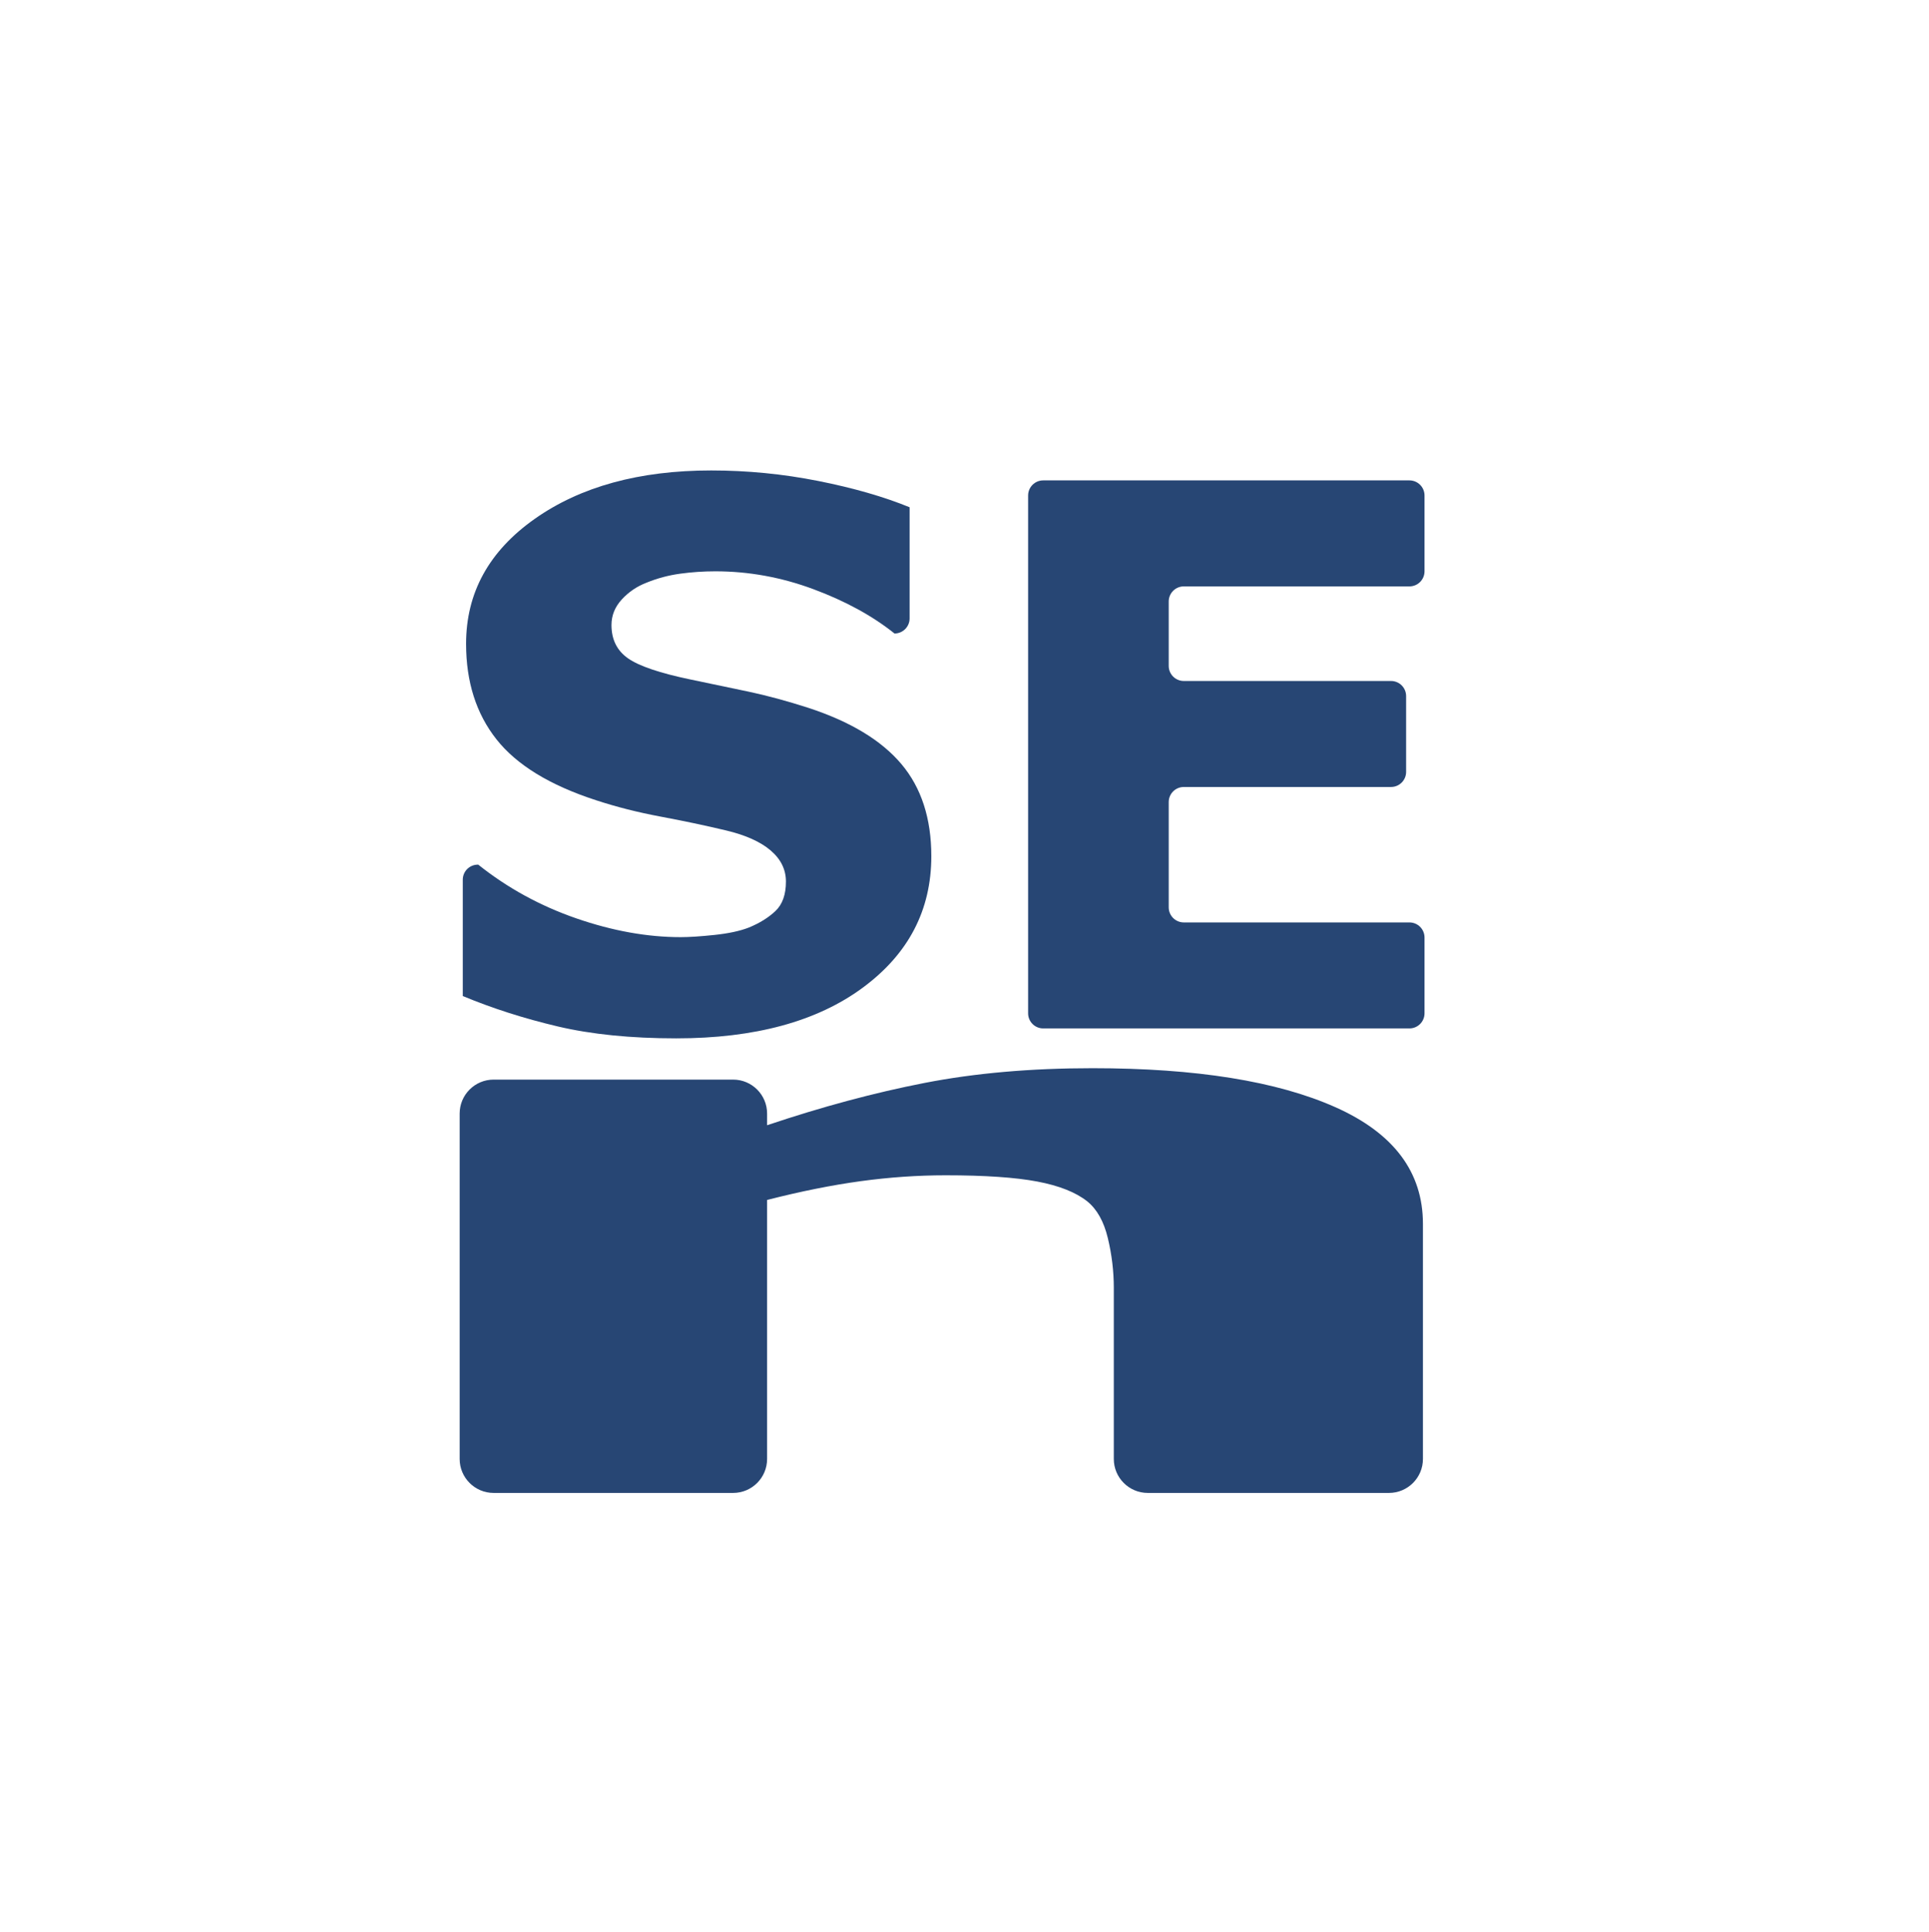 <?xml version="1.0" encoding="UTF-8" standalone="no"?> <svg xmlns="http://www.w3.org/2000/svg" xmlns:xlink="http://www.w3.org/1999/xlink" height="100%" stroke-miterlimit="10" style="fill-rule:nonzero;clip-rule:evenodd;stroke-linecap:round;stroke-linejoin:round;" version="1.1" viewBox="0 0 418.937 419.58" width="100%" xml:space="preserve"> <defs></defs> <g id="Слой-1"> <g opacity="1"> <path d="M202.263 185.951C202.263 197.674 197.293 207.2 187.355 214.527C177.416 221.855 163.921 225.518 146.868 225.518C137.009 225.518 128.416 224.652 121.089 222.92C113.761 221.188 106.9 218.99 100.506 216.326L100.506 191.066C100.506 189.256 101.973 187.789 103.783 187.789L103.863 187.789C110.204 192.852 117.305 196.742 125.165 199.46C133.026 202.177 140.58 203.536 147.827 203.536C149.692 203.536 152.143 203.376 155.181 203.057C158.219 202.737 160.696 202.204 162.615 201.458C164.96 200.499 166.891 199.3 168.41 197.861C169.929 196.422 170.688 194.29 170.688 191.466C170.688 188.855 169.583 186.603 167.371 184.712C165.16 182.82 161.922 181.368 157.659 180.355C153.183 179.289 148.453 178.29 143.471 177.358C138.488 176.425 133.812 175.239 129.442 173.8C119.424 170.55 112.216 166.14 107.82 160.571C103.423 155.003 101.225 148.088 101.225 139.828C101.225 128.744 106.194 119.698 116.133 112.69C126.071 105.683 138.848 102.179 154.462 102.179C162.295 102.179 170.036 102.938 177.683 104.457C185.33 105.976 191.951 107.881 197.546 110.172L197.546 134.313C197.546 136.123 196.079 137.59 194.269 137.59L194.269 137.59C189.473 133.753 183.598 130.542 176.643 127.958C169.689 125.373 162.588 124.081 155.341 124.081C152.783 124.081 150.238 124.254 147.707 124.601C145.176 124.947 142.738 125.6 140.393 126.559C138.315 127.358 136.53 128.571 135.037 130.196C133.545 131.821 132.799 133.673 132.799 135.752C132.799 138.896 133.998 141.307 136.396 142.986C138.794 144.664 143.324 146.196 149.985 147.582C154.355 148.488 158.552 149.367 162.575 150.22C166.598 151.072 170.928 152.245 175.564 153.737C184.677 156.721 191.405 160.784 195.748 165.927C200.091 171.069 202.263 177.744 202.263 185.951Z" fill="#274674" fill-rule="nonzero" opacity="1" stroke="none"></path> <path d="M309.375 220.083C309.375 221.893 307.908 223.36 306.098 223.36L226.563 223.36C224.753 223.36 223.285 221.893 223.285 220.083L223.285 107.615C223.285 105.804 224.753 104.337 226.563 104.337L306.098 104.337C307.908 104.337 309.375 105.804 309.375 107.615L309.375 124.081C309.375 125.891 307.908 127.358 306.098 127.358L257.098 127.358C255.288 127.358 253.82 128.826 253.82 130.636L253.82 144.624C253.82 146.434 255.288 147.902 257.098 147.902L302.101 147.902C303.911 147.902 305.378 149.369 305.378 151.179L305.378 167.646C305.378 169.456 303.911 170.923 302.101 170.923L257.098 170.923C255.288 170.923 253.82 172.39 253.82 174.2L253.82 197.062C253.82 198.872 255.288 200.339 257.098 200.339L306.098 200.339C307.908 200.339 309.375 201.806 309.375 203.616L309.375 220.083Z" fill="#274674" fill-rule="nonzero" opacity="1" stroke="none"></path> </g> </g> <g id="Слой-3"></g> <g id="Слой-2"> <g opacity="1"> <path d="M309.031 316.867C309.031 320.941 305.728 324.244 301.655 324.244L249.27 324.244C245.196 324.244 241.894 320.941 241.894 316.867L241.894 279.72C241.894 276.096 241.461 272.486 240.595 268.889C239.73 265.292 238.246 262.641 236.144 260.935C233.671 258.964 230.055 257.525 225.295 256.619C220.535 255.713 213.889 255.26 205.358 255.26C199.299 255.26 193.148 255.686 186.904 256.539C180.66 257.392 173.891 258.75 166.596 260.616L166.596 316.867C166.596 320.941 163.294 324.244 159.22 324.244L107.206 324.244C103.132 324.244 99.83 320.941 99.83 316.867L99.83 241.853C99.83 237.779 103.132 234.477 107.206 234.477L159.22 234.477C163.294 234.477 166.596 237.779 166.596 241.853L166.596 244.389C178.466 240.392 189.872 237.328 200.814 235.196C211.756 233.065 223.904 231.999 237.257 231.999C259.76 231.999 277.348 234.823 290.021 240.472C302.694 246.121 309.031 254.567 309.031 265.811L309.031 316.867Z" fill="#274674" fill-rule="nonzero" opacity="1" stroke="none"></path> </g> </g> </svg> 